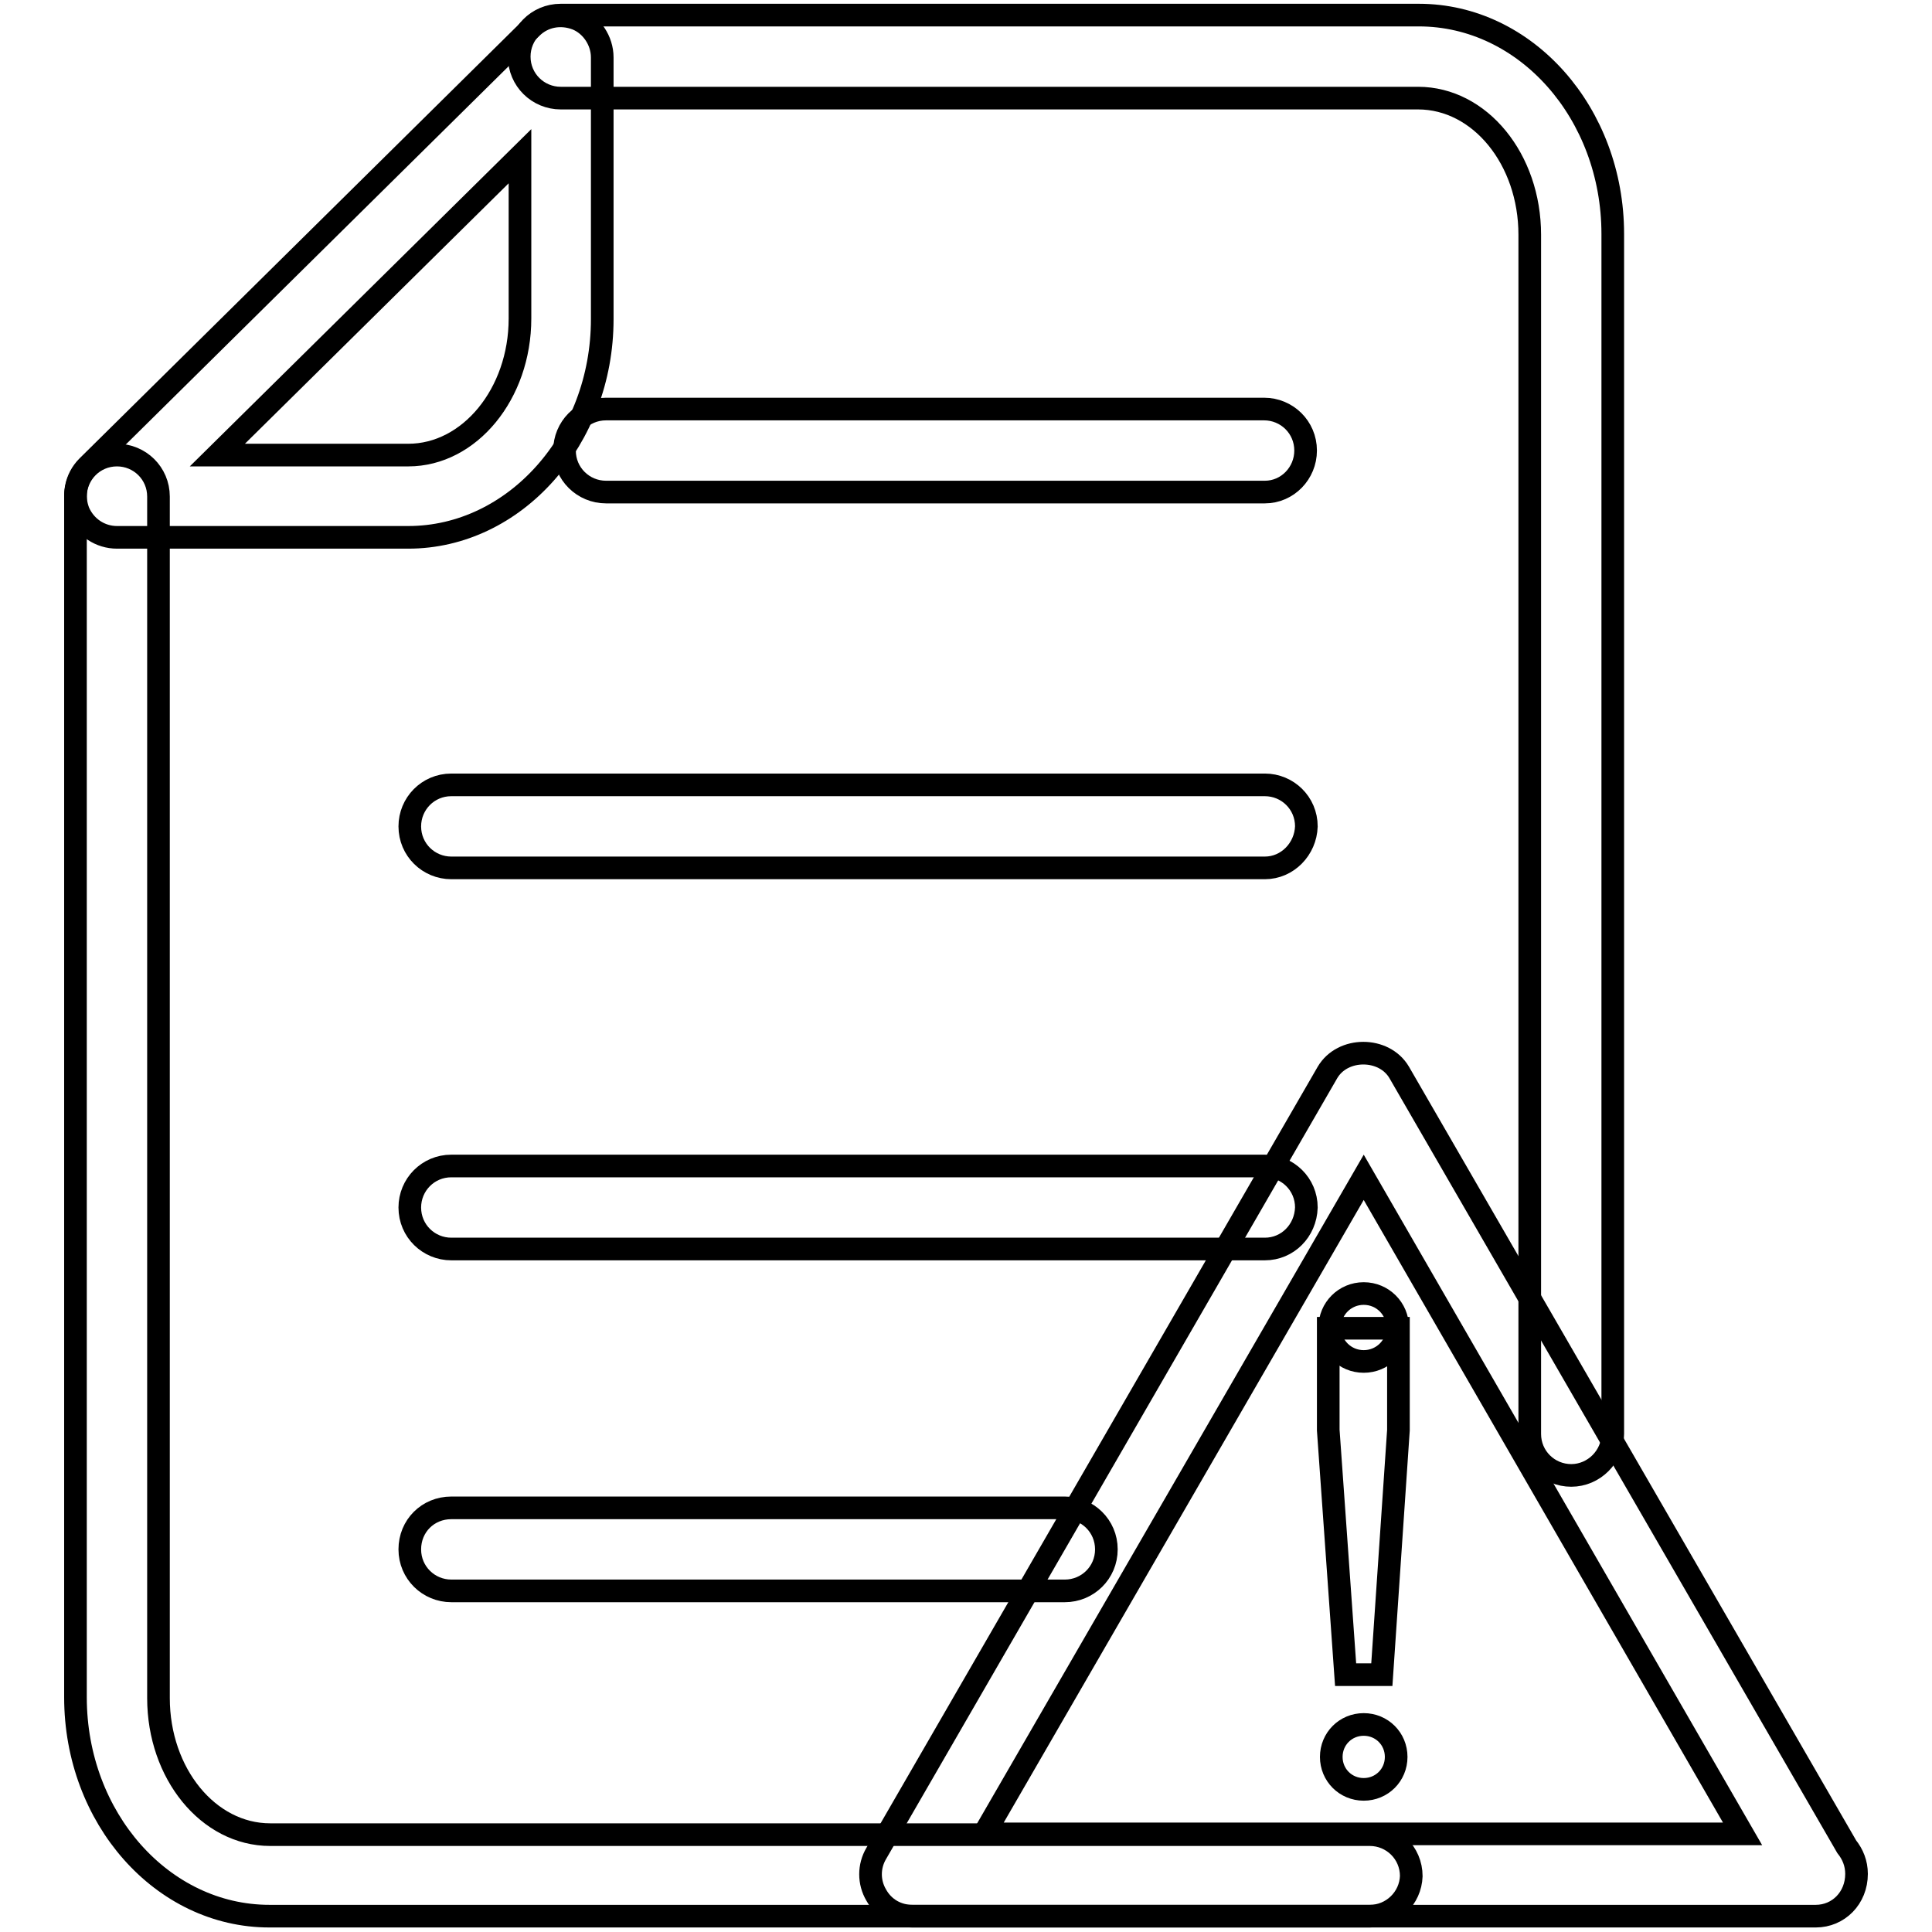 <?xml version="1.0" encoding="utf-8"?>
<!-- Svg Vector Icons : http://www.onlinewebfonts.com/icon -->
<!DOCTYPE svg PUBLIC "-//W3C//DTD SVG 1.1//EN" "http://www.w3.org/Graphics/SVG/1.1/DTD/svg11.dtd">
<svg version="1.1" xmlns="http://www.w3.org/2000/svg" xmlns:xlink="http://www.w3.org/1999/xlink" x="0px" y="0px" viewBox="0 0 256 256" enable-background="new 0 0 256 256" xml:space="preserve">
<g><g><path stroke-width="3" fill-opacity="0" stroke="#000000"  d="M167.6,205.3"/><path stroke-width="3" fill-opacity="0" stroke="#000000"  d="M141.1,210.8H59.8c-3,0-5.5-2.4-5.5-5.5s2.4-5.5,5.5-5.5h81.3c3,0,5.5,2.4,5.5,5.5C146.6,208.4,144.1,210.8,141.1,210.8z"/><path stroke-width="3" fill-opacity="0" stroke="#000000"  d="M54.1,71.2H15.5c-2.2,0-4.2-1.3-5.1-3.4c-0.8-2.1-0.4-4.4,1.2-6L70.4,3.7c1.6-1.6,3.9-2,6-1.2c2,0.8,3.4,2.9,3.4,5.1v34.7C79.8,58.2,68.2,71.2,54.1,71.2z M28.8,60.3h25.3c8.1,0,14.8-8.1,14.8-18.1V20.7L28.8,60.3z"/><path stroke-width="3" fill-opacity="0" stroke="#000000"  d="M181.5,253.9H35.7c-14.2,0-25.7-13-25.7-29V65.8c0-3,2.4-5.5,5.5-5.5c3,0,5.5,2.4,5.5,5.5v159.2c0,10,6.6,18.1,14.8,18.1h145.7c3,0,5.5,2.4,5.5,5.5C186.9,251.5,184.5,253.9,181.5,253.9z"/><path stroke-width="3" fill-opacity="0" stroke="#000000"  d="M208.2,195.5c-3,0-5.5-2.4-5.5-5.5V31.1c0-10-6.6-18.1-14.8-18.1H74.3c-3,0-5.5-2.4-5.5-5.5c0-3,2.4-5.5,5.5-5.5H188c14.2,0,25.7,13,25.7,29V190C213.7,193,211.2,195.5,208.2,195.5z"/><path stroke-width="3" fill-opacity="0" stroke="#000000"  d="M167.6,65.2H80.3c-3,0-5.5-2.4-5.5-5.5c0-3,2.4-5.5,5.5-5.5h87.2c3,0,5.5,2.4,5.5,5.5C173,62.7,170.6,65.2,167.6,65.2z"/><path stroke-width="3" fill-opacity="0" stroke="#000000"  d="M167.6,115H59.8c-3,0-5.5-2.4-5.5-5.5c0-3,2.4-5.5,5.5-5.5h107.8c3,0,5.5,2.4,5.5,5.5C173,112.5,170.6,115,167.6,115z"/><path stroke-width="3" fill-opacity="0" stroke="#000000"  d="M167.6,165.5H59.8c-3,0-5.5-2.4-5.5-5.5c0-3,2.4-5.5,5.5-5.5h107.8c3,0,5.5,2.4,5.5,5.5C173,163.1,170.6,165.5,167.6,165.5z"/><path stroke-width="3" fill-opacity="0" stroke="#000000"  d="M240.6,253.9c0,0-0.1,0-0.1,0H120.9c-2,0-3.8-1-4.8-2.8c-1-1.7-1-3.8,0-5.5l59.8-103.5c2-3.4,7.5-3.4,9.5,0l59.3,102.6c0.8,1,1.3,2.2,1.3,3.6C246,251.5,243.6,253.9,240.6,253.9z M130.4,243h100.5l-50.2-87L130.4,243z"/><path stroke-width="3" fill-opacity="0" stroke="#000000"  d="M178.3,221.9l-2.3-32.4v-13.5h9.3v13.5l-2.2,32.4H178.3z"/><path stroke-width="3" fill-opacity="0" stroke="#000000"  d="M176.4,232.8c0,2.4,1.9,4.3,4.3,4.3c2.4,0,4.3-1.9,4.3-4.3c0-2.4-1.9-4.3-4.3-4.3C178.3,228.5,176.4,230.4,176.4,232.8z"/><path stroke-width="3" fill-opacity="0" stroke="#000000"  d="M176.2,175.9c0,2.5,2,4.5,4.5,4.5s4.5-2,4.5-4.5s-2-4.5-4.5-4.5S176.2,173.4,176.2,175.9z"/></g></g>
</svg>